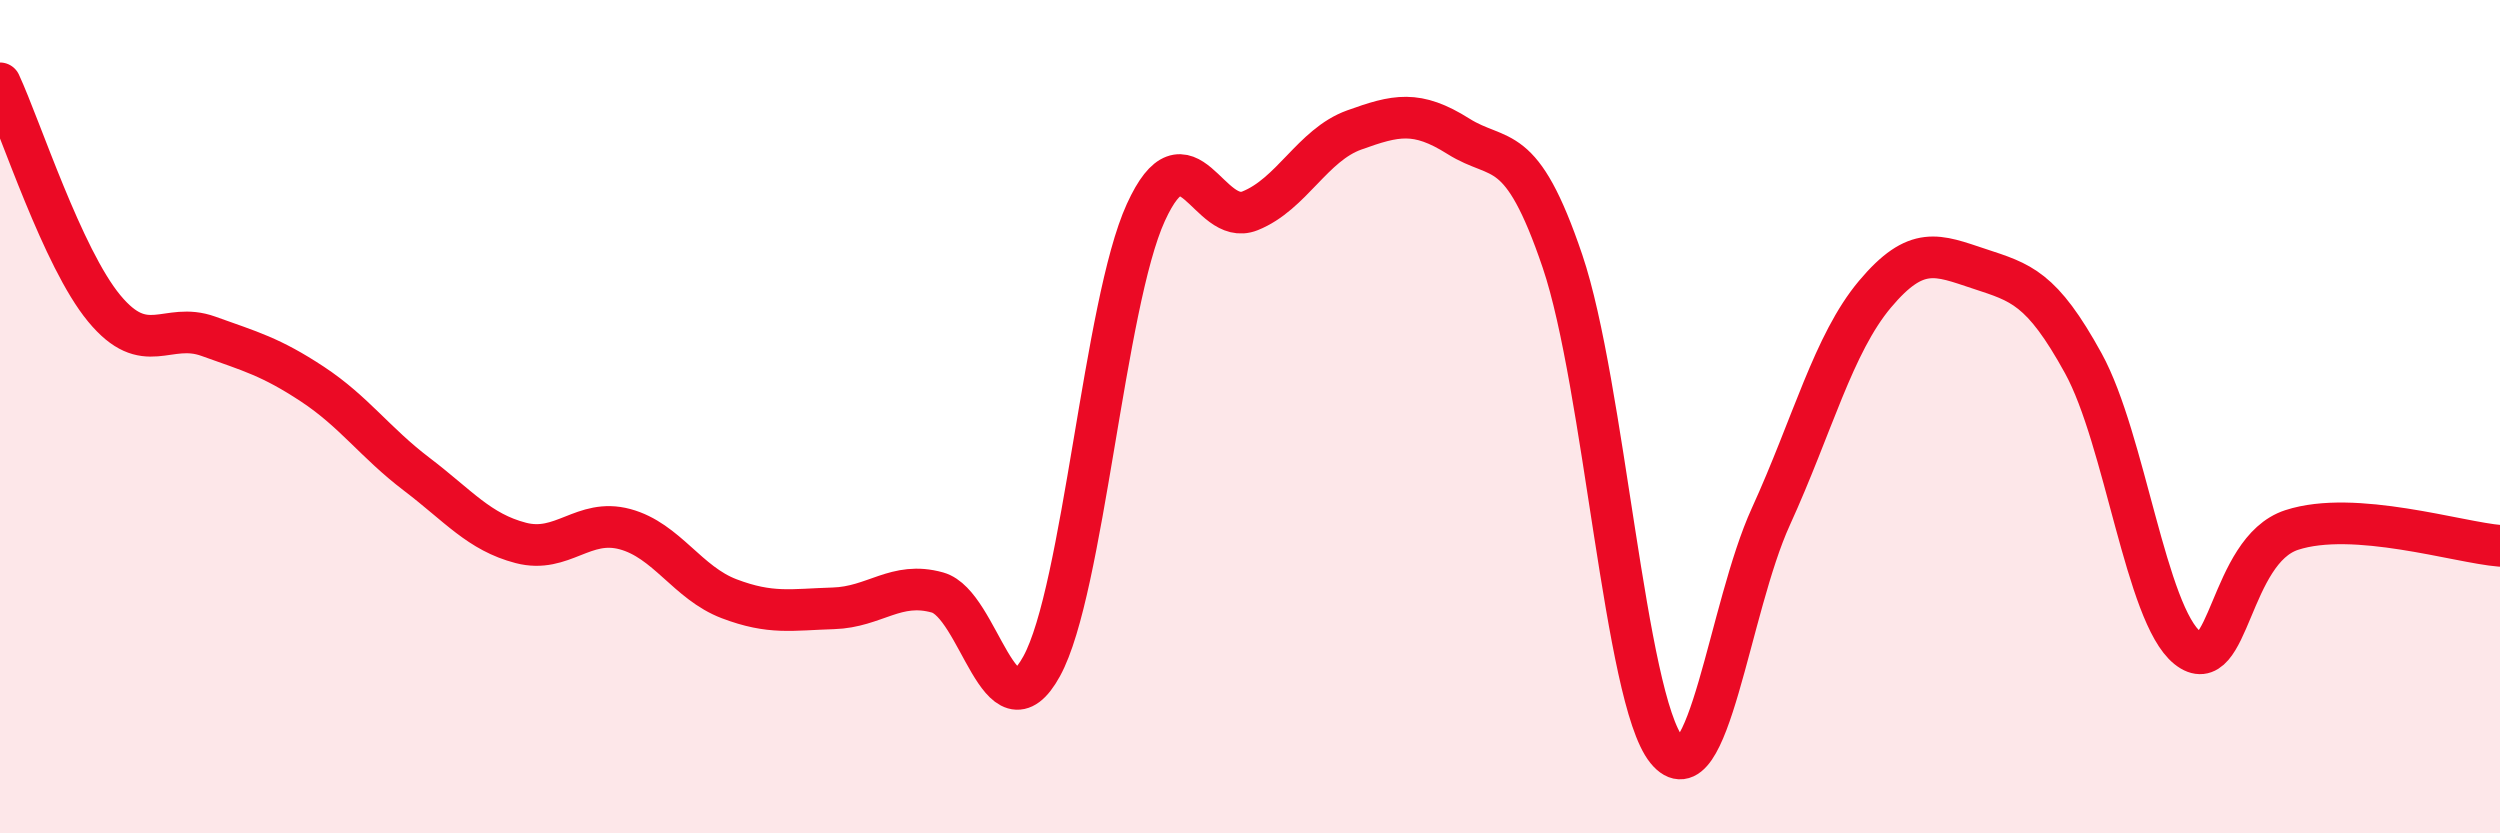 
    <svg width="60" height="20" viewBox="0 0 60 20" xmlns="http://www.w3.org/2000/svg">
      <path
        d="M 0,2 C 0.5,3.08 1.5,6.19 2.5,7.4 C 3.5,8.61 4,7.71 5,8.07 C 6,8.43 6.5,8.56 7.5,9.22 C 8.5,9.88 9,10.62 10,11.38 C 11,12.14 11.5,12.77 12.5,13.03 C 13.5,13.29 14,12.43 15,12.7 C 16,12.97 16.5,13.99 17.5,14.37 C 18.5,14.75 19,14.63 20,14.6 C 21,14.57 21.5,13.94 22.5,14.22 C 23.5,14.5 24,17.81 25,15.99 C 26,14.17 26.5,7.29 27.5,5.1 C 28.5,2.91 29,5.46 30,5.06 C 31,4.66 31.5,3.48 32.5,3.12 C 33.5,2.76 34,2.64 35,3.27 C 36,3.9 36.5,3.32 37.5,6.27 C 38.5,9.22 39,16.77 40,18 C 41,19.23 41.5,14.59 42.5,12.4 C 43.5,10.21 44,8.25 45,7.06 C 46,5.87 46.5,6.12 47.5,6.45 C 48.5,6.78 49,6.9 50,8.72 C 51,10.54 51.5,14.75 52.5,15.55 C 53.5,16.35 53.5,13.21 55,12.72 C 56.5,12.23 59,13.02 60,13.1L60 20L0 20Z"
        fill="#EB0A25"
        opacity="0.1"
        stroke-linecap="round"
        stroke-linejoin="round"
      />
      <path
        d="M 0,2 C 0.5,3.08 1.5,6.19 2.5,7.4 C 3.5,8.61 4,7.71 5,8.07 C 6,8.43 6.5,8.56 7.5,9.22 C 8.5,9.88 9,10.62 10,11.38 C 11,12.14 11.5,12.77 12.5,13.03 C 13.5,13.29 14,12.43 15,12.7 C 16,12.97 16.5,13.99 17.5,14.37 C 18.5,14.75 19,14.63 20,14.6 C 21,14.57 21.5,13.94 22.5,14.22 C 23.5,14.5 24,17.81 25,15.99 C 26,14.17 26.5,7.29 27.5,5.1 C 28.5,2.91 29,5.46 30,5.06 C 31,4.66 31.5,3.48 32.5,3.12 C 33.5,2.76 34,2.64 35,3.27 C 36,3.9 36.5,3.32 37.5,6.27 C 38.5,9.22 39,16.77 40,18 C 41,19.23 41.5,14.59 42.5,12.4 C 43.5,10.21 44,8.25 45,7.06 C 46,5.87 46.5,6.12 47.5,6.45 C 48.5,6.78 49,6.9 50,8.72 C 51,10.54 51.5,14.75 52.5,15.55 C 53.5,16.35 53.5,13.21 55,12.72 C 56.5,12.23 59,13.02 60,13.1"
        stroke="#EB0A25"
        stroke-width="1"
        fill="none"
        stroke-linecap="round"
        stroke-linejoin="round"
      />
    </svg>
  